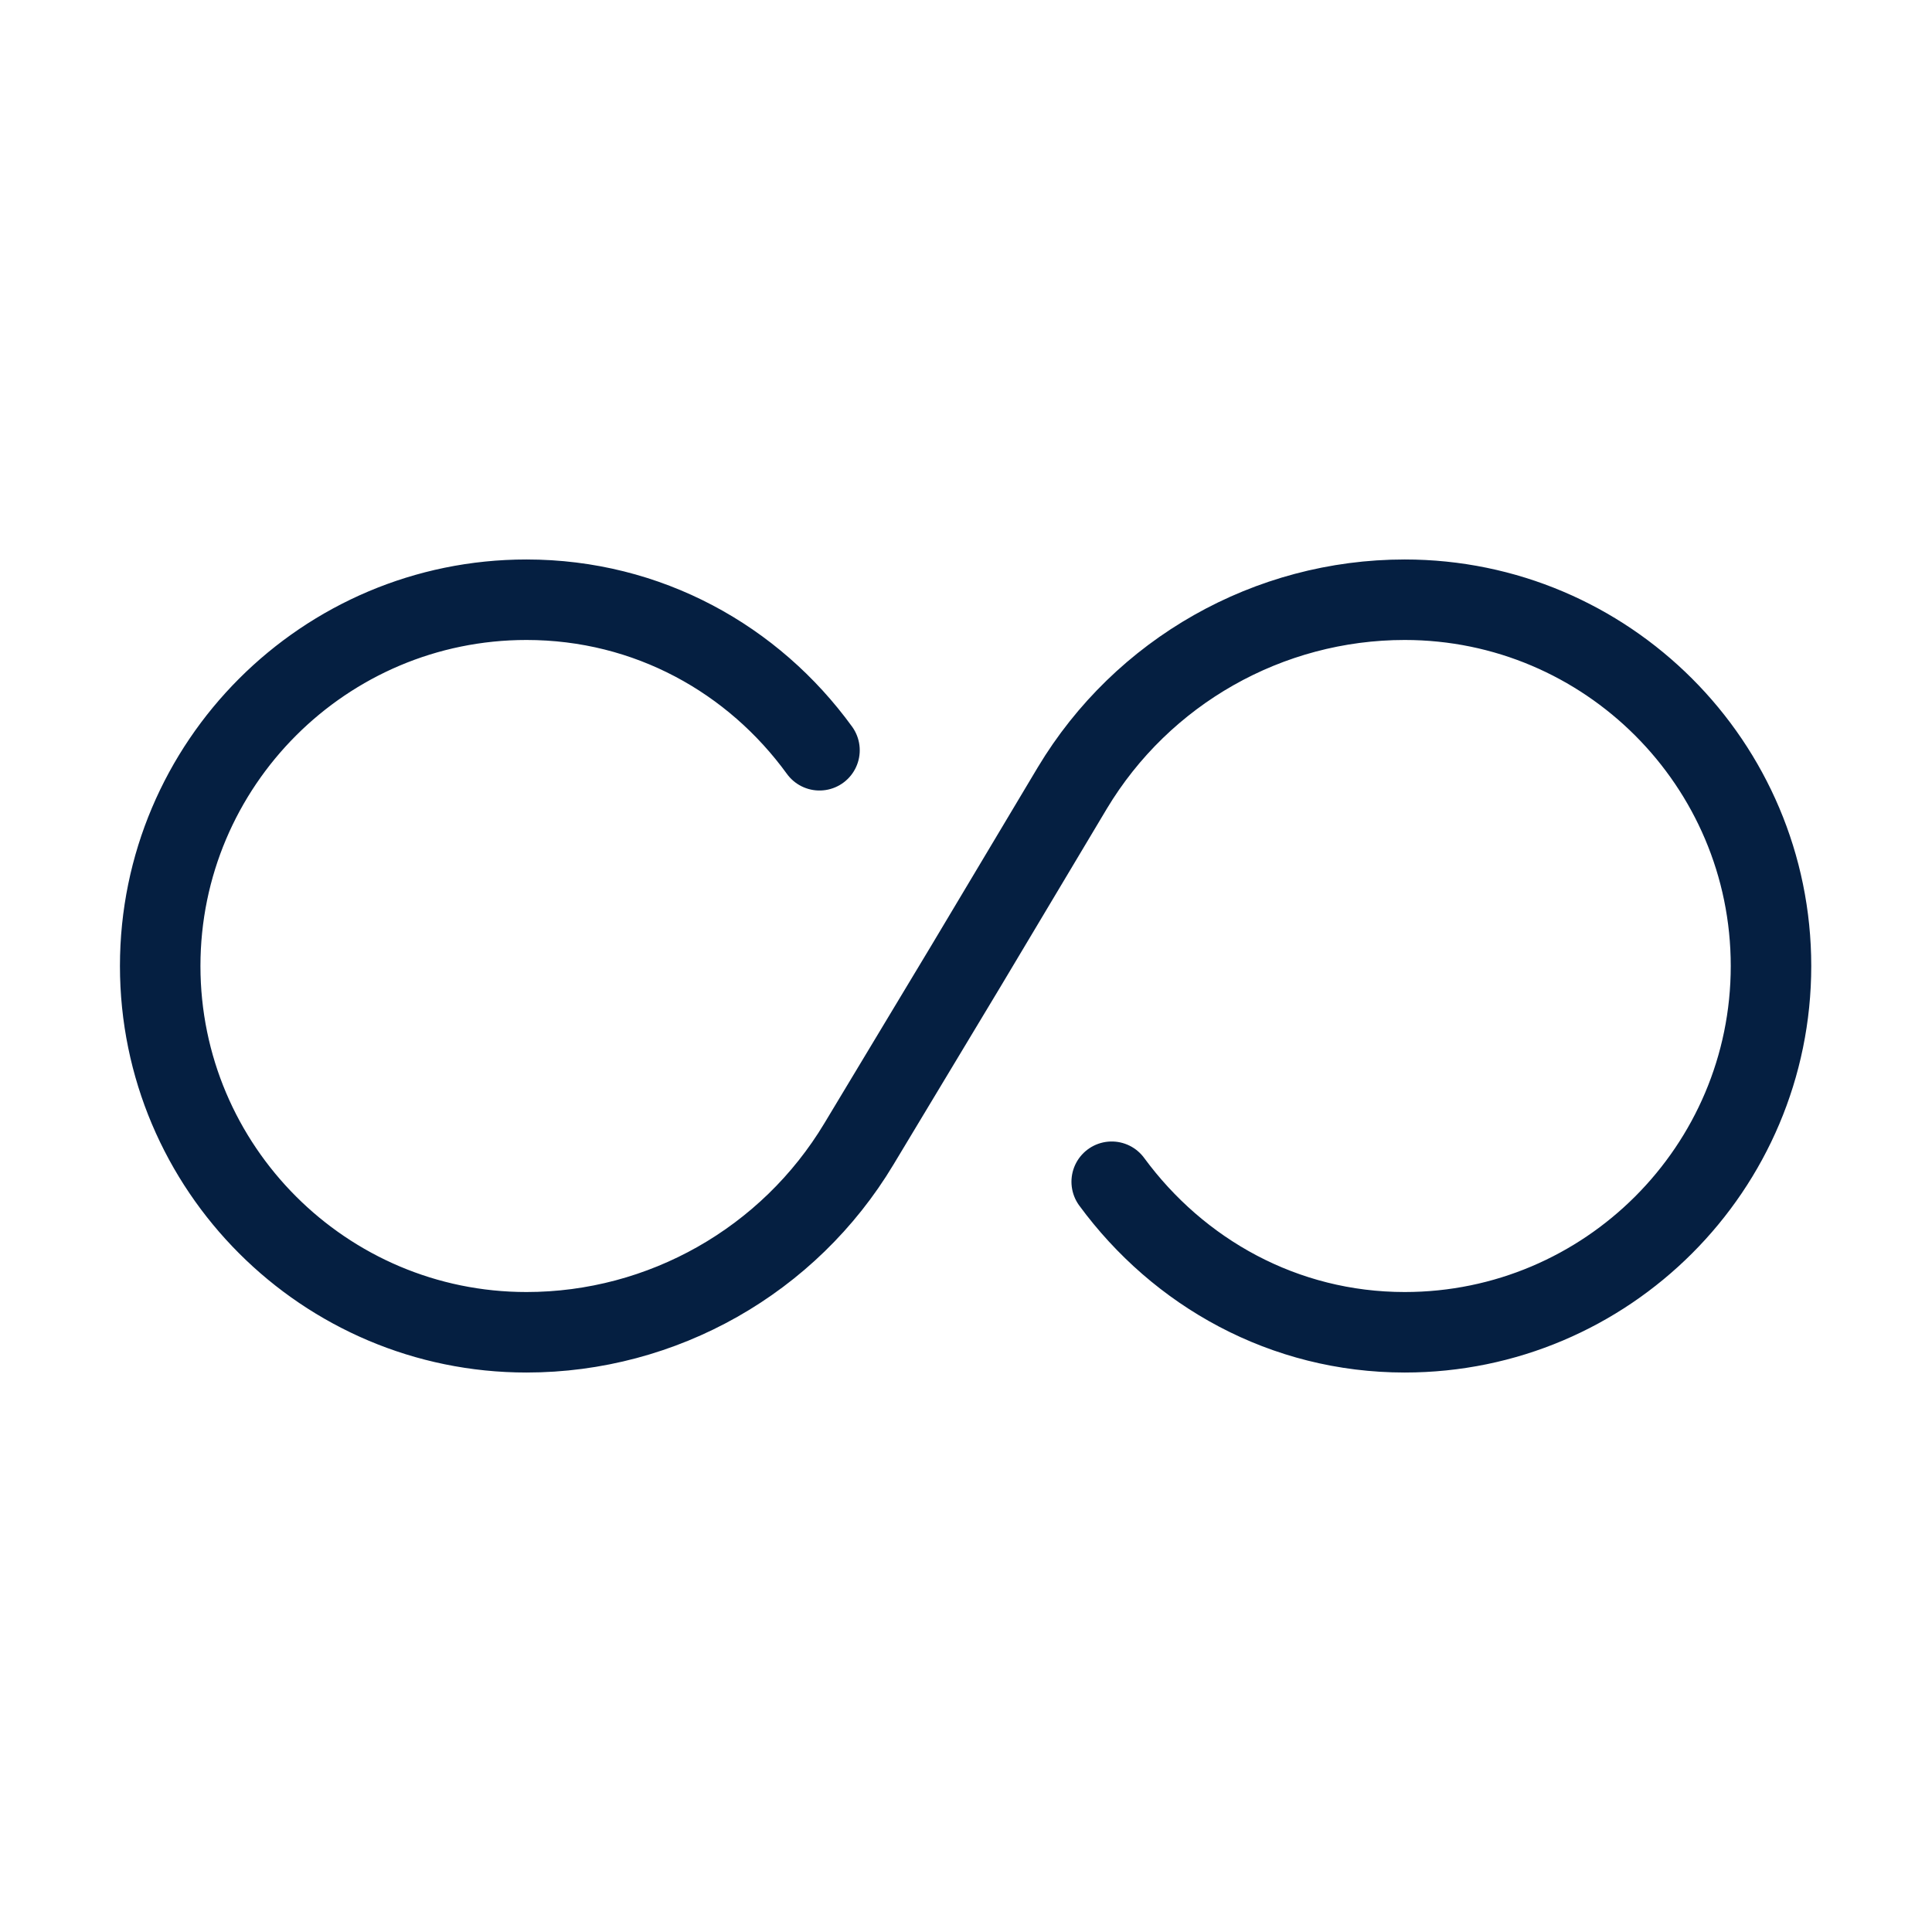 <svg width="24" height="24" viewBox="0 0 24 24" fill="none" xmlns="http://www.w3.org/2000/svg">
<g id="unlimited">
<g id="vuesax/linear/unlimited">
<g id="unlimited_2">
<path id="Vector" d="M10.18 9.32C9.36 8.19 8.05 7.45 6.54 7.45C4.03 7.45 1.99 9.49 1.99 12C1.99 14.51 4.03 16.55 6.54 16.55C8.23 16.55 9.8 15.66 10.67 14.21L12 12L13.32 9.79C14.19 8.34 15.76 7.45 17.45 7.45C19.96 7.45 22 9.49 22 12C22 14.51 19.96 16.55 17.45 16.55C15.95 16.55 14.64 15.81 13.81 14.68" stroke="#051F41" stroke-linecap="round" stroke-linejoin="round"/>
</g>
</g>
</g>
</svg>
